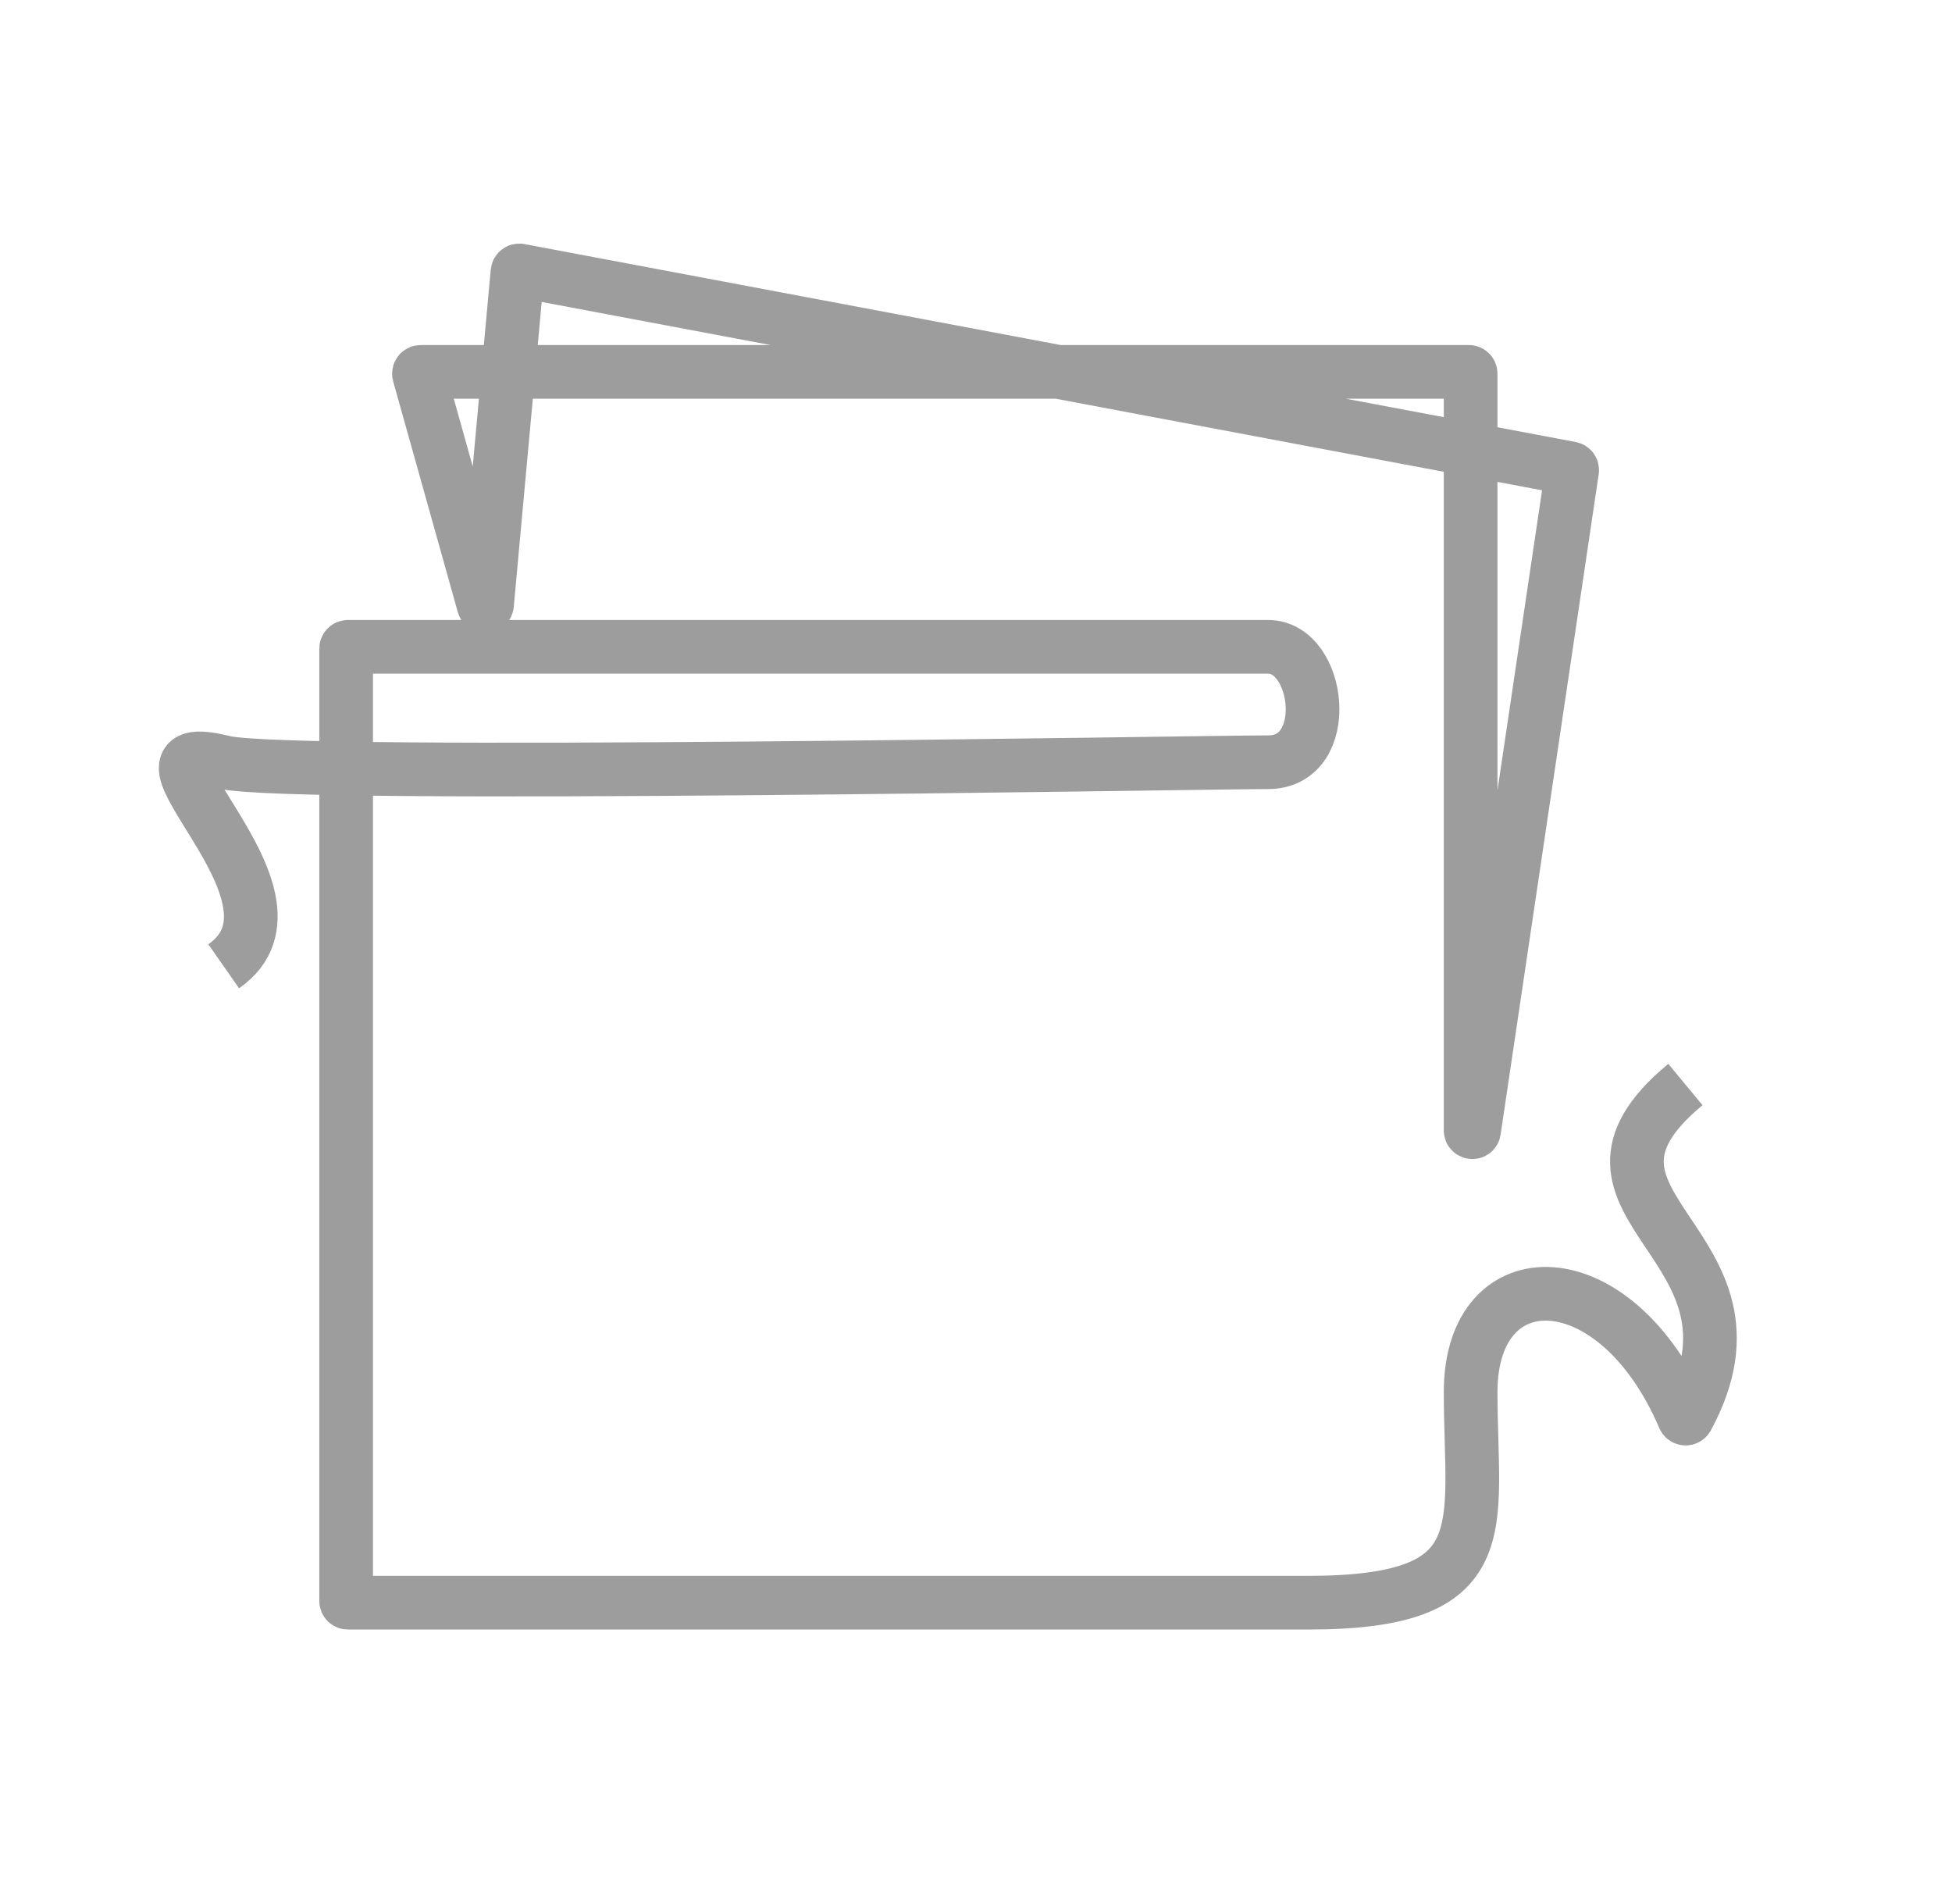<svg width="40" height="39" viewBox="0 0 40 39" fill="none" xmlns="http://www.w3.org/2000/svg">
<g opacity="0.4">
<path d="M4.584 19.797C6.66 18.347 2.058 14.984 4.585 15.616C5.935 15.954 24.665 15.616 25.986 15.616C27.33 15.616 27.063 13.252 25.986 13.252H7.128C7.108 13.252 7.093 13.268 7.093 13.288V32.8C7.093 32.819 7.108 32.835 7.128 32.835H26.804C30.744 32.835 30.136 31.308 30.136 28.517C30.136 25.745 33.106 25.764 34.508 29.042C34.52 29.069 34.56 29.07 34.574 29.044C36.526 25.443 31.518 24.721 34.537 22.219M32.188 9.596L10.646 5.541C10.625 5.537 10.606 5.552 10.604 5.573L9.98 12.386C9.976 12.425 9.921 12.43 9.911 12.393L8.586 7.664C8.58 7.641 8.596 7.619 8.62 7.619H30.101C30.12 7.619 30.136 7.635 30.136 7.654V23.16C30.136 23.204 30.2 23.209 30.206 23.166L32.216 9.636C32.219 9.617 32.206 9.6 32.188 9.596Z" stroke="#0B0B0B" stroke-width="1.1" stroke-linejoin="round"/>
</g>
</svg>
